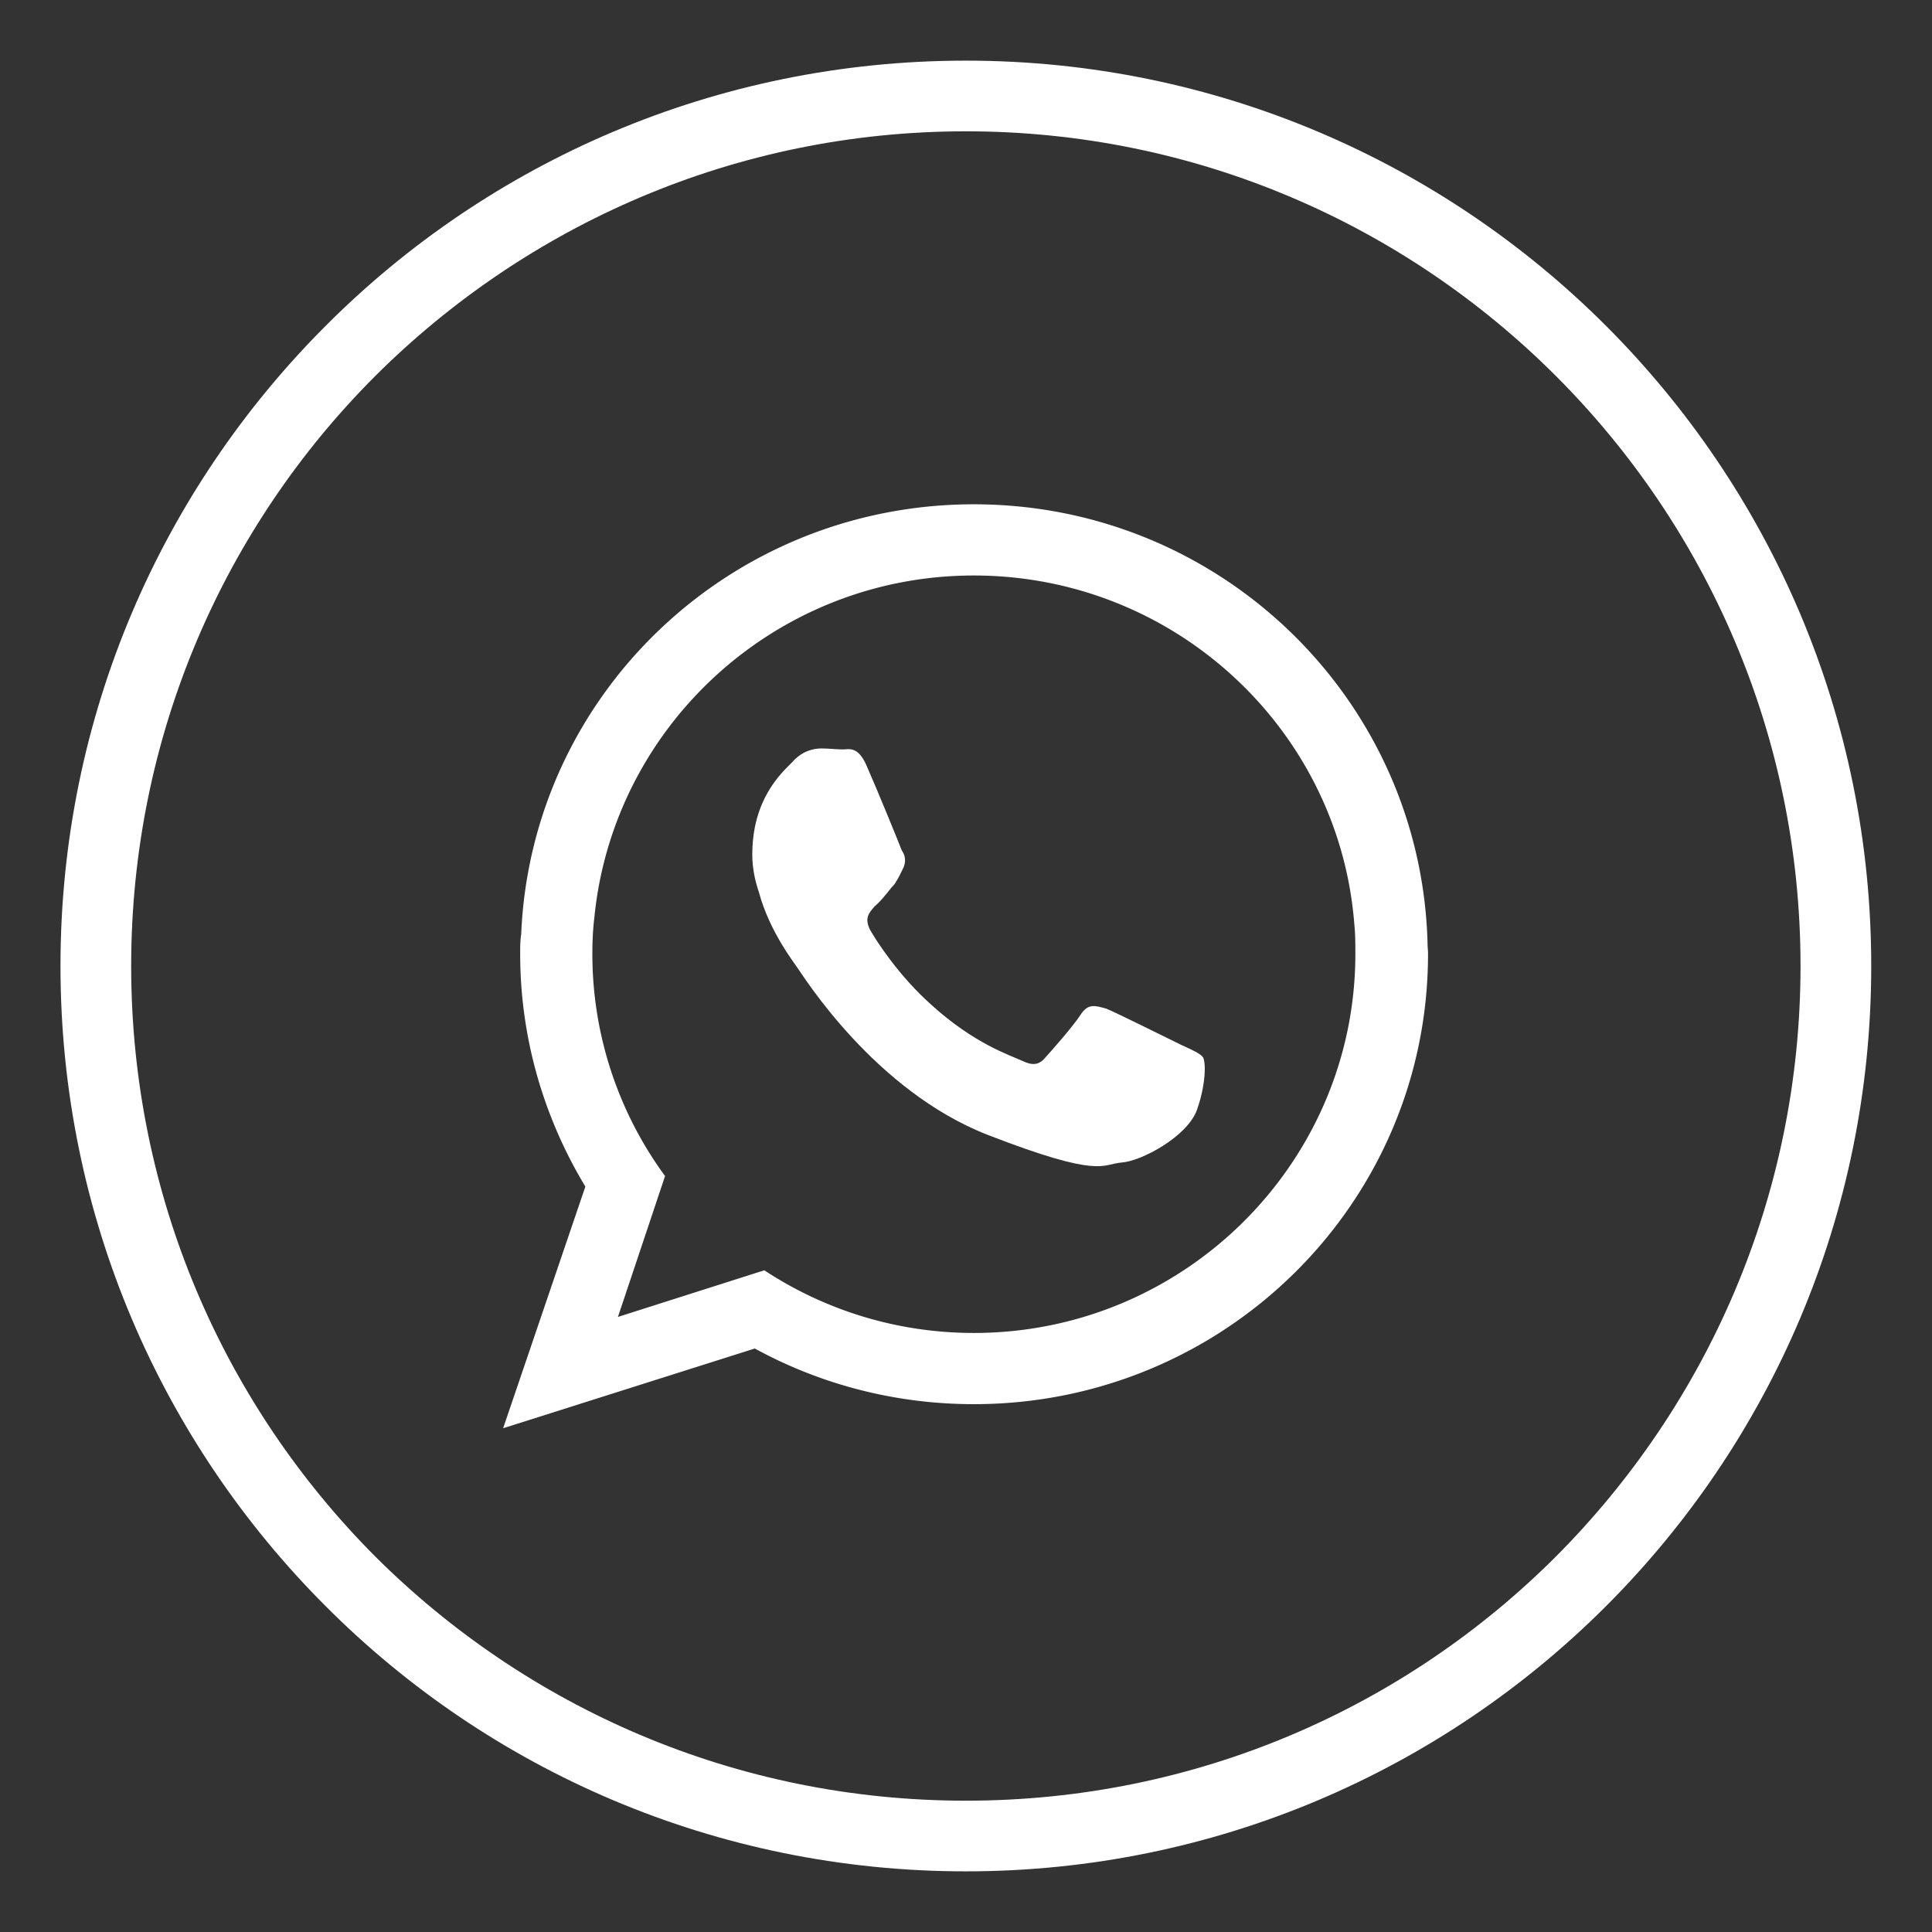 <svg id="SvgjsSvg1001" width="288" height="288" xmlns="http://www.w3.org/2000/svg" version="1.1" xmlns:xlink="http://www.w3.org/1999/xlink" xmlns:svgjs="http://svgjs.com/svgjs"><rect width="100%" height="100%" fill="#333333" stroke="none"/><defs id="SvgjsDefs1002"></defs><g id="SvgjsG1008"><svg xmlns="http://www.w3.org/2000/svg" width="288" height="288" viewBox="0 0 512 512"><g fill="#ffffff" class="color262626 svgShape"><path d="M425.609 86.349C382.172 42.901 322.12 16.07 255.955 16.07c-66.292 0-126.344 26.831-169.649 70.278C42.863 129.793 16.029 189.707 16.029 256c0 66.29 26.834 126.209 70.277 169.652 43.306 43.447 103.357 70.276 169.649 70.276 66.165 0 126.217-26.829 169.654-70.276C469.052 382.209 495.896 322.29 495.896 256c0-66.292-26.843-126.206-70.287-169.651zm-13.281 326.15c-39.989 39.993-95.252 64.702-156.373 64.702-61.111 0-116.374-24.709-156.5-64.702-39.983-40.117-64.693-95.385-64.693-156.498 0-61.111 24.71-116.379 64.693-156.367 40.126-39.988 95.389-64.835 156.5-64.835 61.121 0 116.384 24.847 156.373 64.835 39.988 39.988 64.83 95.256 64.83 156.367 0 61.113-24.842 116.381-64.83 156.498z" fill="#ffffff" class="color000 svgShape"></path><path d="M313.215 276.994c-3.047-1.463-17.395-8.636-20.058-9.7-2.93-.795-4.784-1.463-6.776 1.594-1.864 2.925-7.576 9.431-9.293 11.291-1.732 2.129-3.464 2.262-6.246.927-3.185-1.457-12.625-4.514-23.782-14.606-8.9-7.844-14.877-17.273-16.472-20.065-1.595-3.188-.274-4.512 1.192-6.241 1.462-1.195 3.052-3.189 4.519-5.052.397-.393.795-.795 1.06-1.327.8-1.197 1.192-2.127 1.859-3.454 1.06-1.992.663-3.72-.265-5.049-.53-1.462-6.506-16.074-9.038-21.79-2.385-5.972-4.916-4.914-6.501-4.914-1.869 0-3.724-.263-5.716-.263-2.134 0-5.182.663-7.836 3.72-2.929 2.922-10.5 9.832-10.5 24.441 0 3.322.663 6.776 1.727 9.836 2.792 10.494 9.431 18.863 10.367 20.327 1.462 1.987 20.323 32.415 50.342 44.104 30.161 11.692 30.161 7.703 35.475 7.306s17.403-6.908 19.931-13.949c2.39-6.776 2.39-12.615 1.595-13.949-.668-.93-2.659-1.863-5.584-3.187z" fill="#ffffff" class="color000 svgShape"></path><path d="M258.085 133.644c-64.561 0-117.312 50.349-119.966 113.987-.265 1.595-.265 3.454-.265 5.179 0 22.457 6.374 43.58 17.271 61.646l-21.79 64.041 66.69-21.128c17.271 9.431 37.069 14.749 58.06 14.749 66.43 0 120.358-53.275 120.358-119.308 0-1.058-.128-1.859-.128-2.92-1.727-64.566-54.87-116.246-120.23-116.246zm0 219.603c-20.461 0-39.587-6.109-55.533-16.604l-38.791 12.355 12.487-37.334a99.44 99.44 0 0 1-19.264-58.854c0-3.319.133-6.376.53-9.698 5.049-50.879 48.222-90.6 100.57-90.6 53.138 0 96.846 40.783 100.83 92.462.27 2.657.27 5.313.27 7.836.001 55.267-45.302 100.437-101.099 100.437z" fill="#ffffff" class="color000 svgShape"></path></g></svg></g></svg>